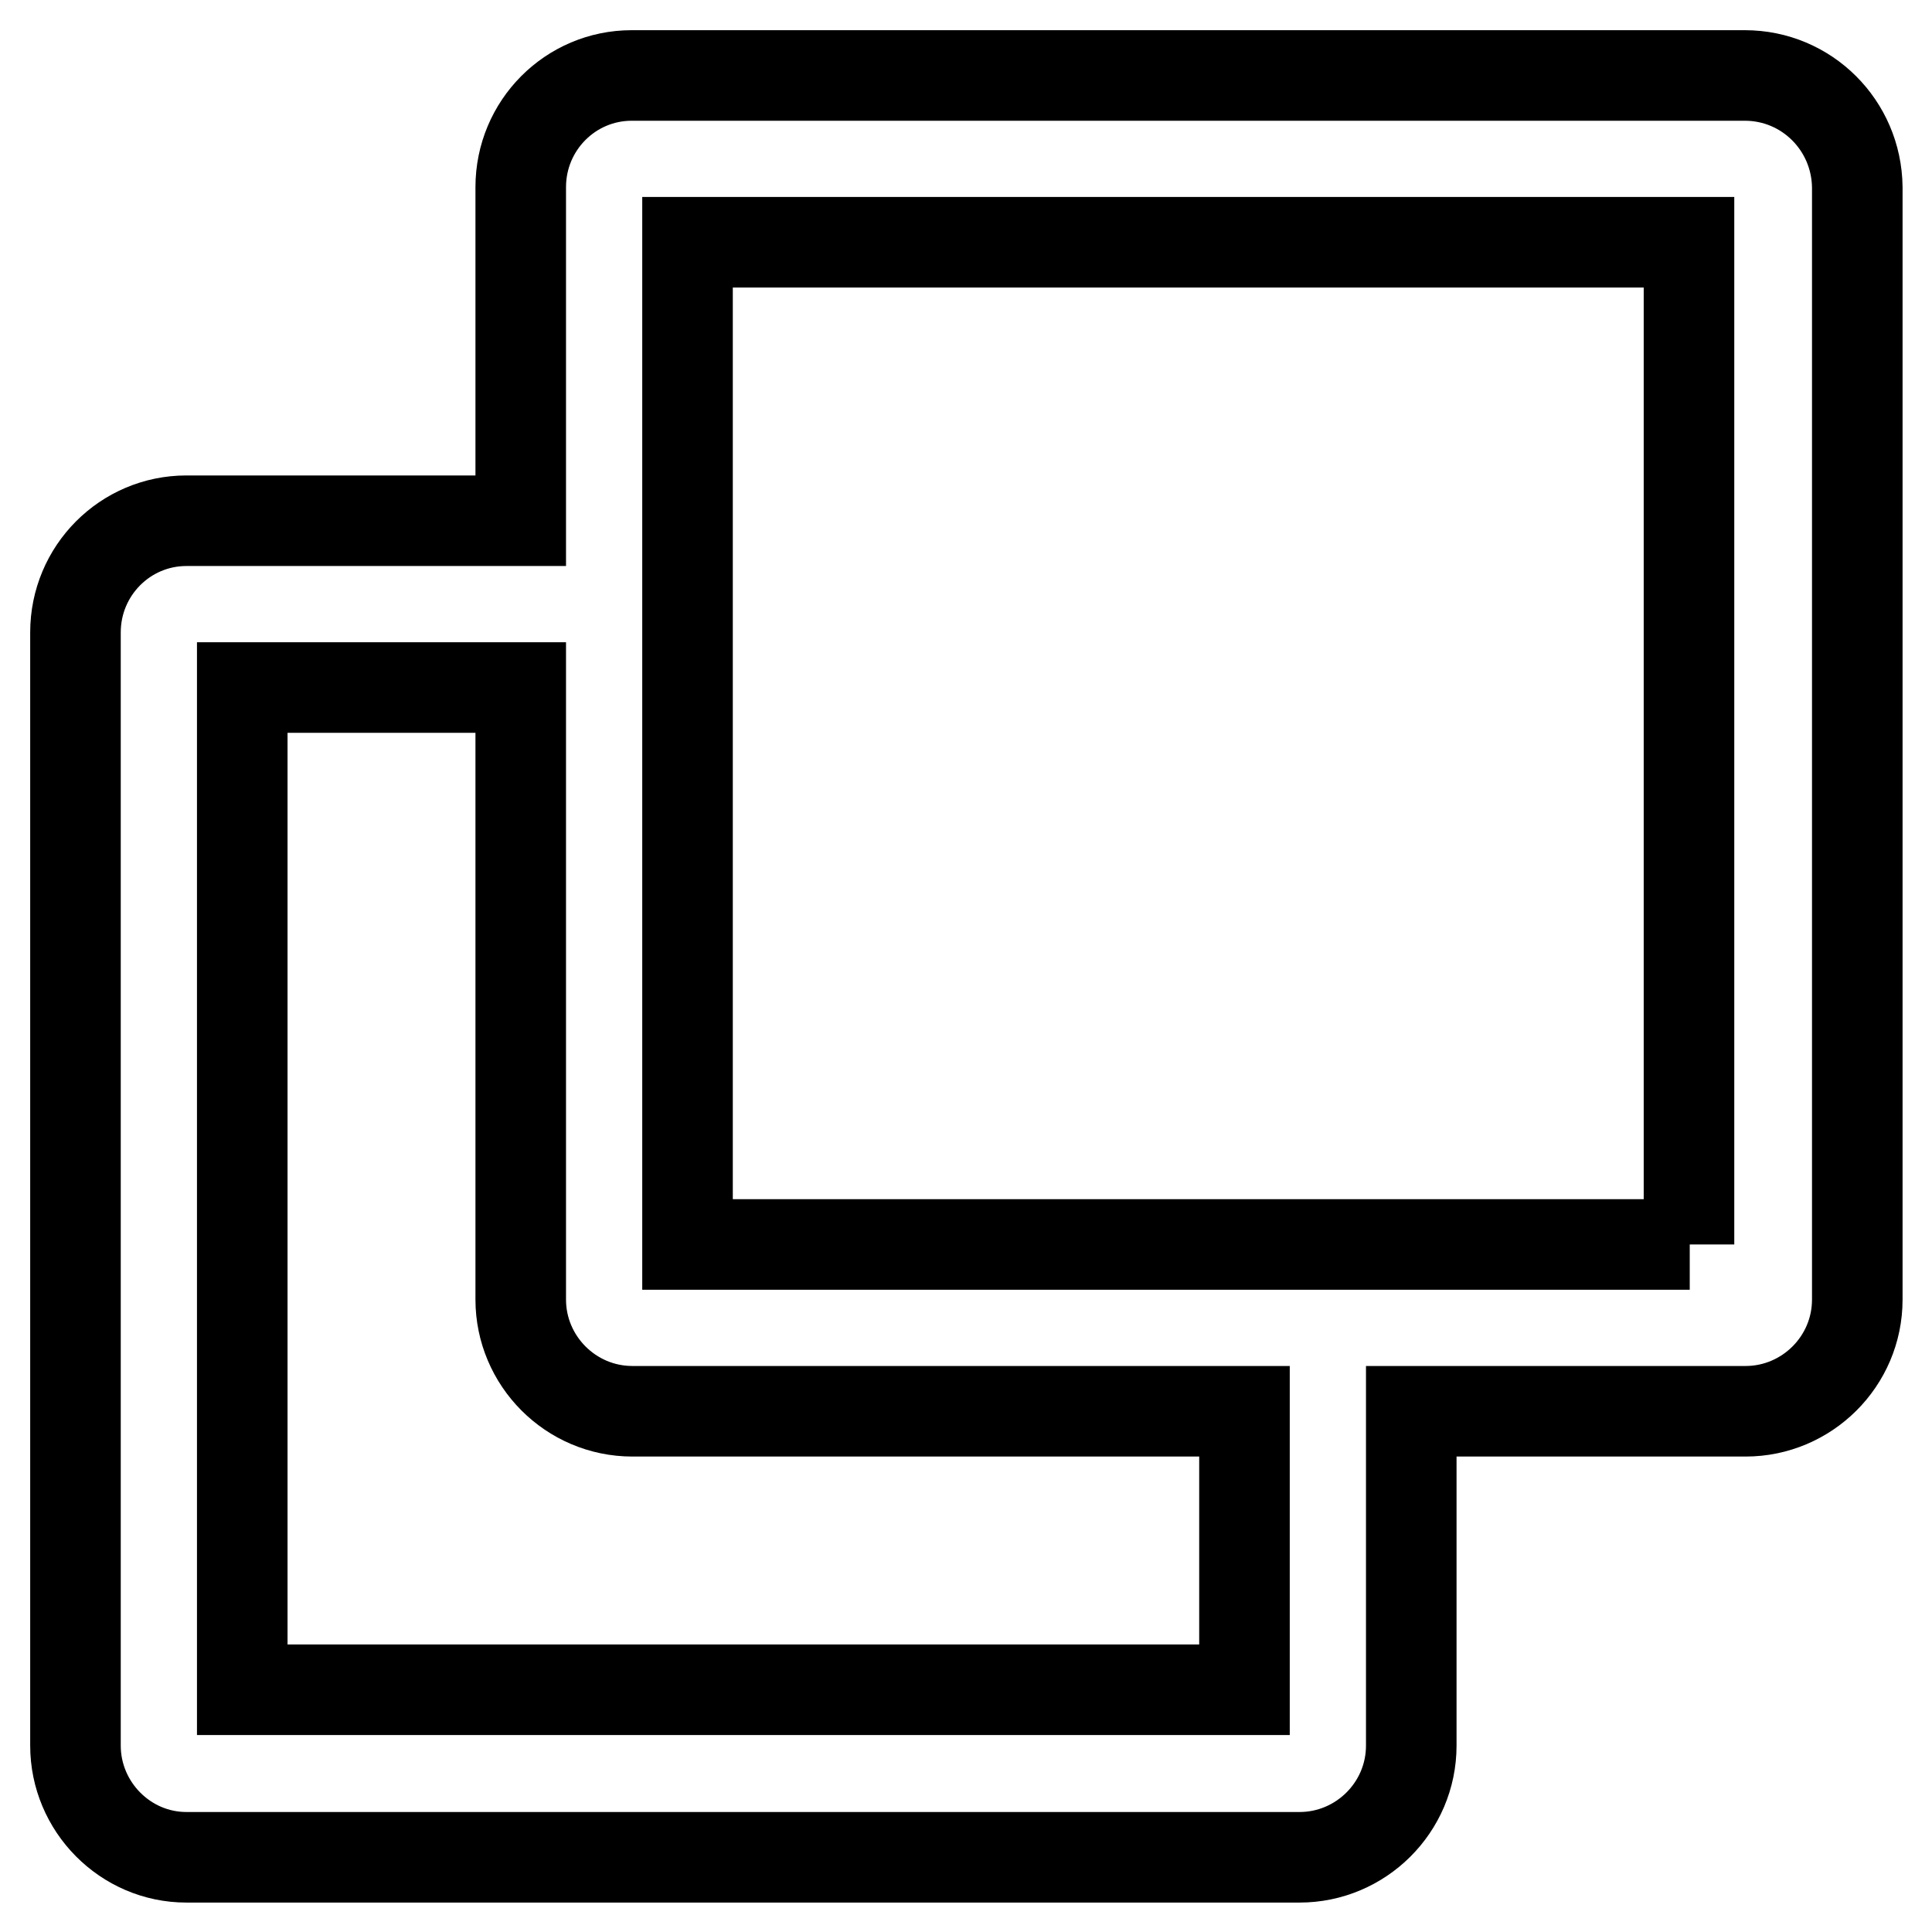 <?xml version="1.0" encoding="utf-8"?>
<!-- Svg Vector Icons : http://www.onlinewebfonts.com/icon -->
<!DOCTYPE svg PUBLIC "-//W3C//DTD SVG 1.1//EN" "http://www.w3.org/Graphics/SVG/1.1/DTD/svg11.dtd">
<svg version="1.1" xmlns="http://www.w3.org/2000/svg" xmlns:xlink="http://www.w3.org/1999/xlink" x="0px" y="0px" viewBox="0 0 256 256" enable-background="new 0 0 256 256" xml:space="preserve">
<g> <path stroke-width="12" fill-opacity="0" stroke="#000000"  d="M231.2,10H83.7C75.6,10,69,16.6,69,24.8V69H24.7C16.6,69,10,75.6,10,83.8v147.5c0,8.1,6.6,14.8,14.7,14.8 h147.5c8.1,0,14.8-6.6,14.8-14.8V187h44.3c8.1,0,14.8-6.6,14.8-14.8V24.8C246,16.6,239.4,10,231.2,10z M164.9,223.9H32.1V91.1H69 v81.1c0,8.1,6.6,14.8,14.8,14.8h81.1V223.9z M223.9,164.9H91.1V32.1h132.7V164.9z"/></g>
</svg>